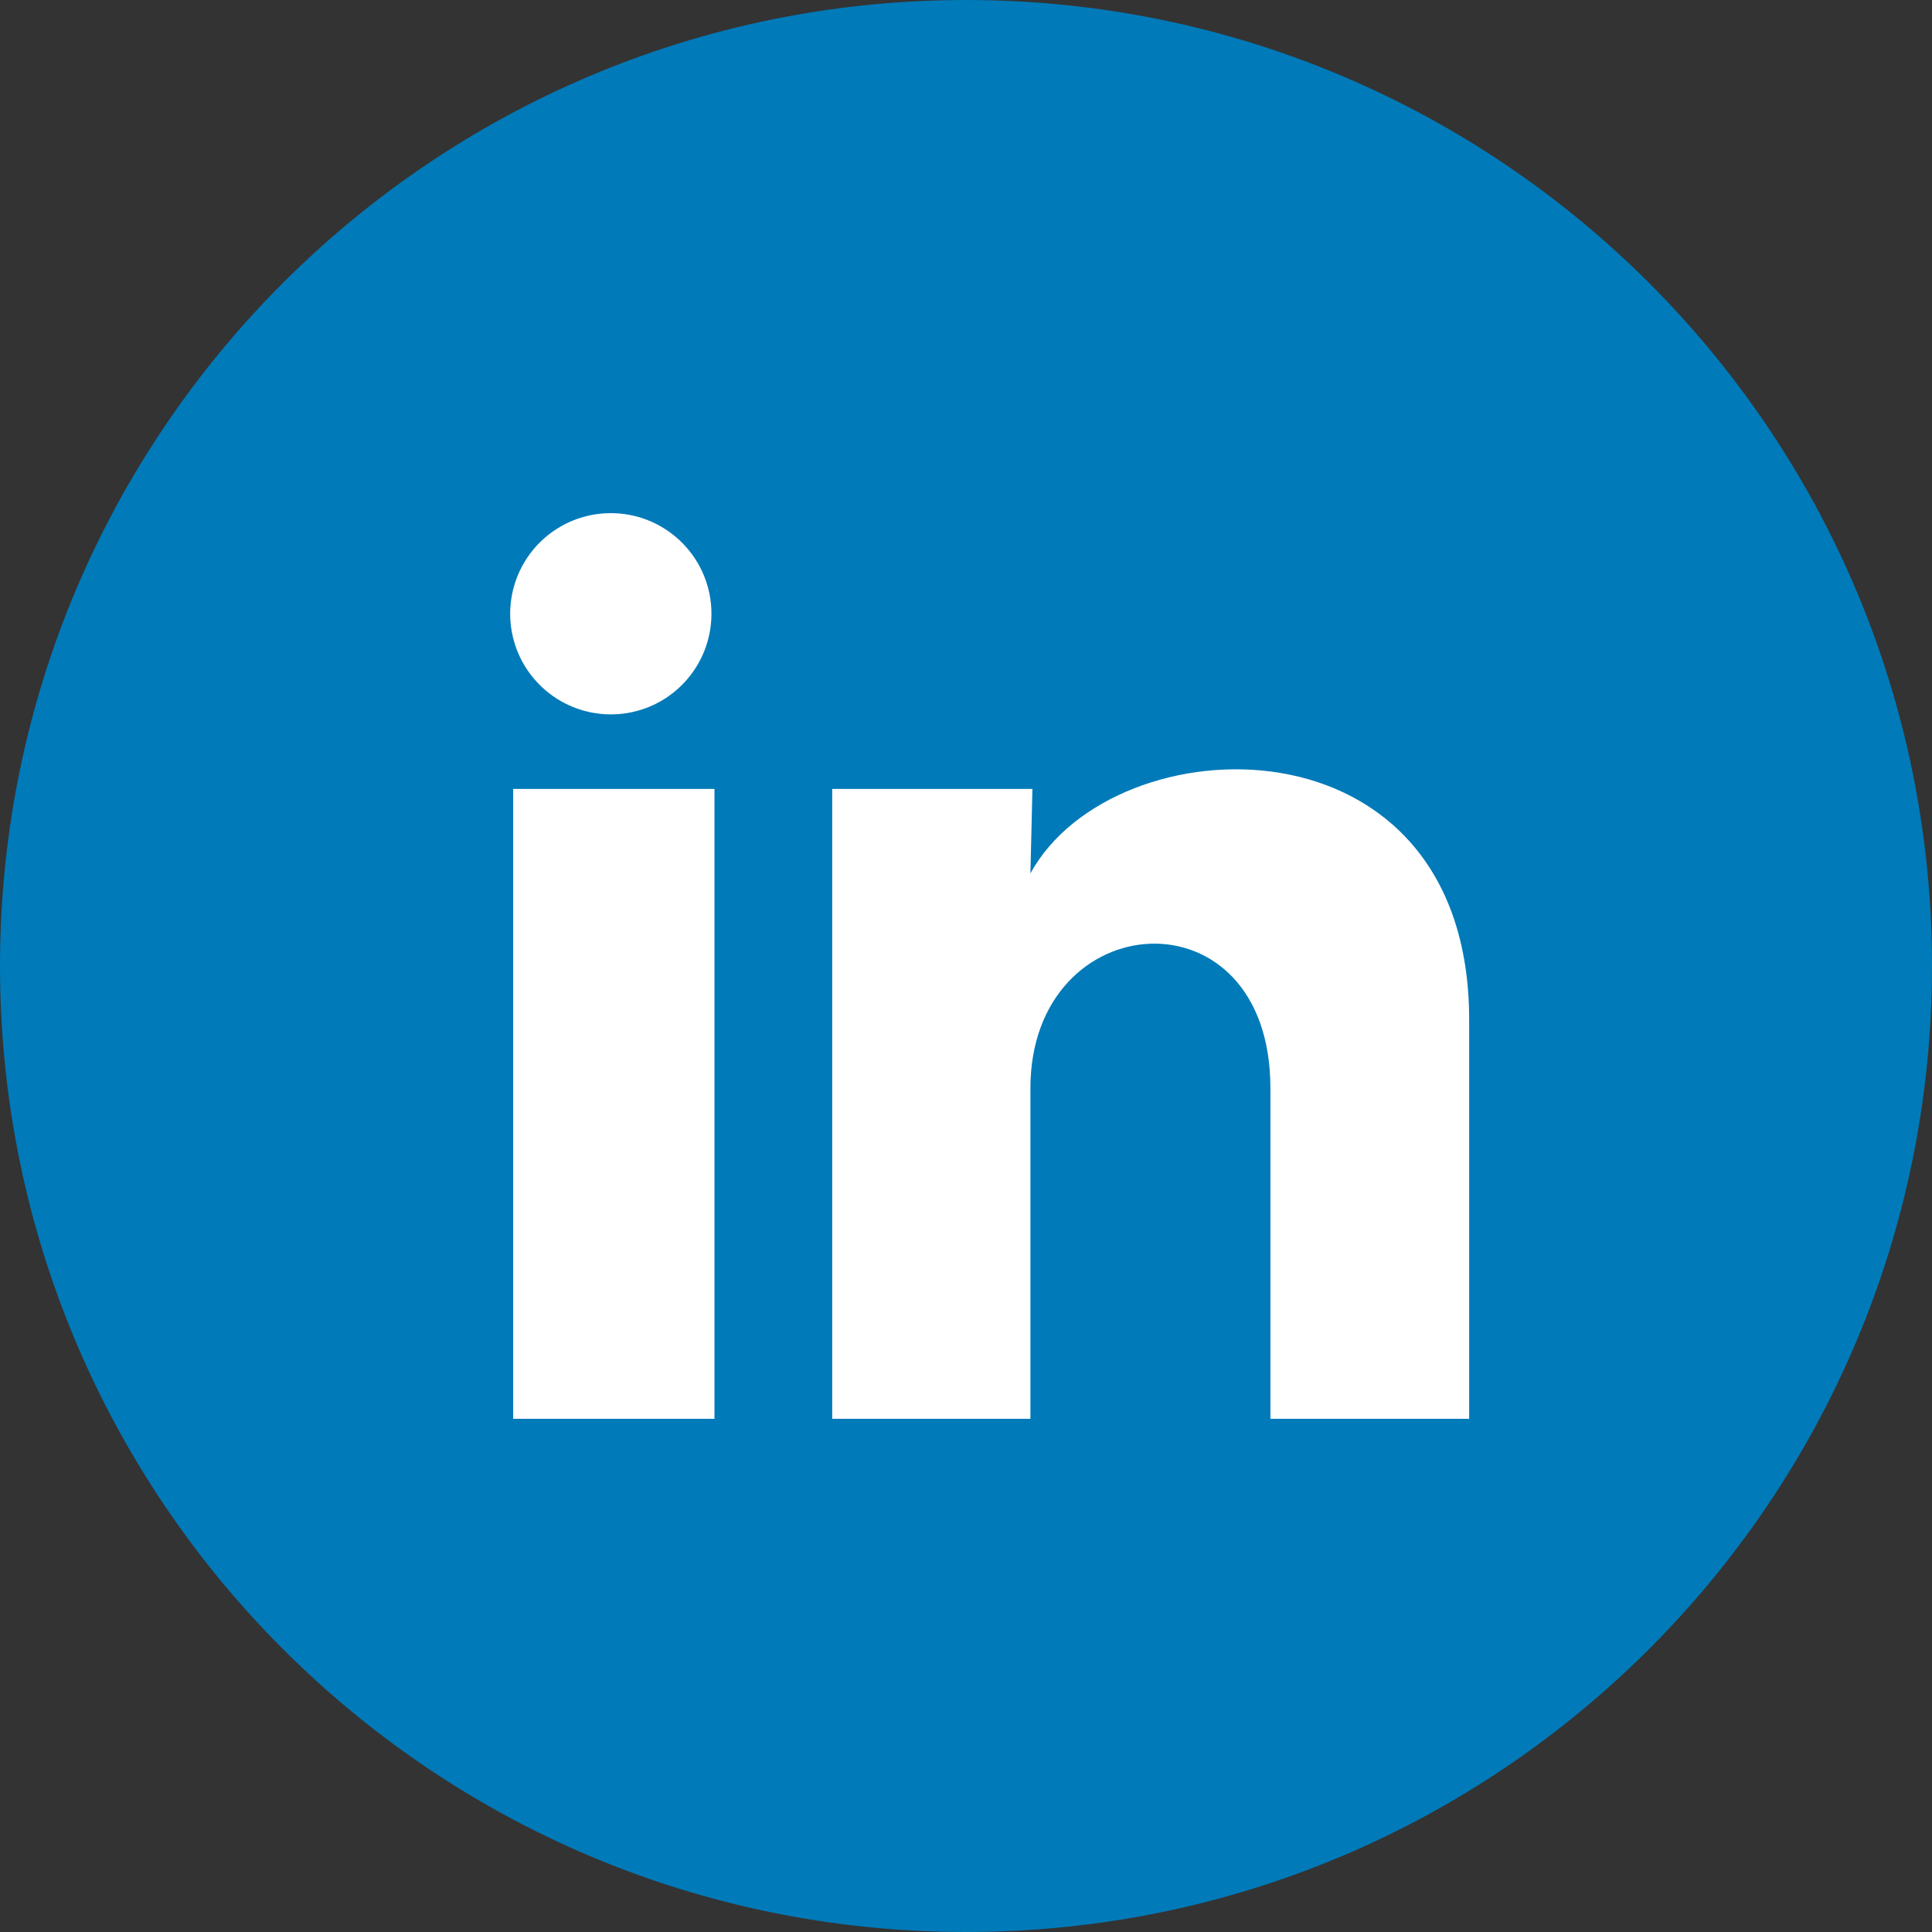 <svg width="32" height="32" viewBox="0 0 32 32" fill="none" xmlns="http://www.w3.org/2000/svg">
<rect x="0" y="0" width="32" height="32" fill="#333333" stroke="none"/>
<path d="M16 32C24.837 32 32 24.837 32 16C32 7.163 24.837 0 16 0C7.163 0 0 7.163 0 16C0 24.837 7.163 32 16 32Z" fill="#007AB9"/>
<path d="M11.784 10.167C11.783 10.845 11.372 11.456 10.743 11.711C10.114 11.965 9.393 11.813 8.921 11.326C8.448 10.839 8.318 10.114 8.592 9.493C8.866 8.872 9.489 8.48 10.167 8.5C11.068 8.527 11.784 9.265 11.784 10.167ZM11.834 13.067H8.5V23.5H11.834V13.067ZM17.1 13.067H13.784V23.5H17.067V18.025C17.067 14.975 21.042 14.691 21.042 18.025V23.5H24.334V16.892C24.334 11.75 18.45 11.942 17.067 14.466L17.1 13.067Z" fill="white"/>
</svg>
